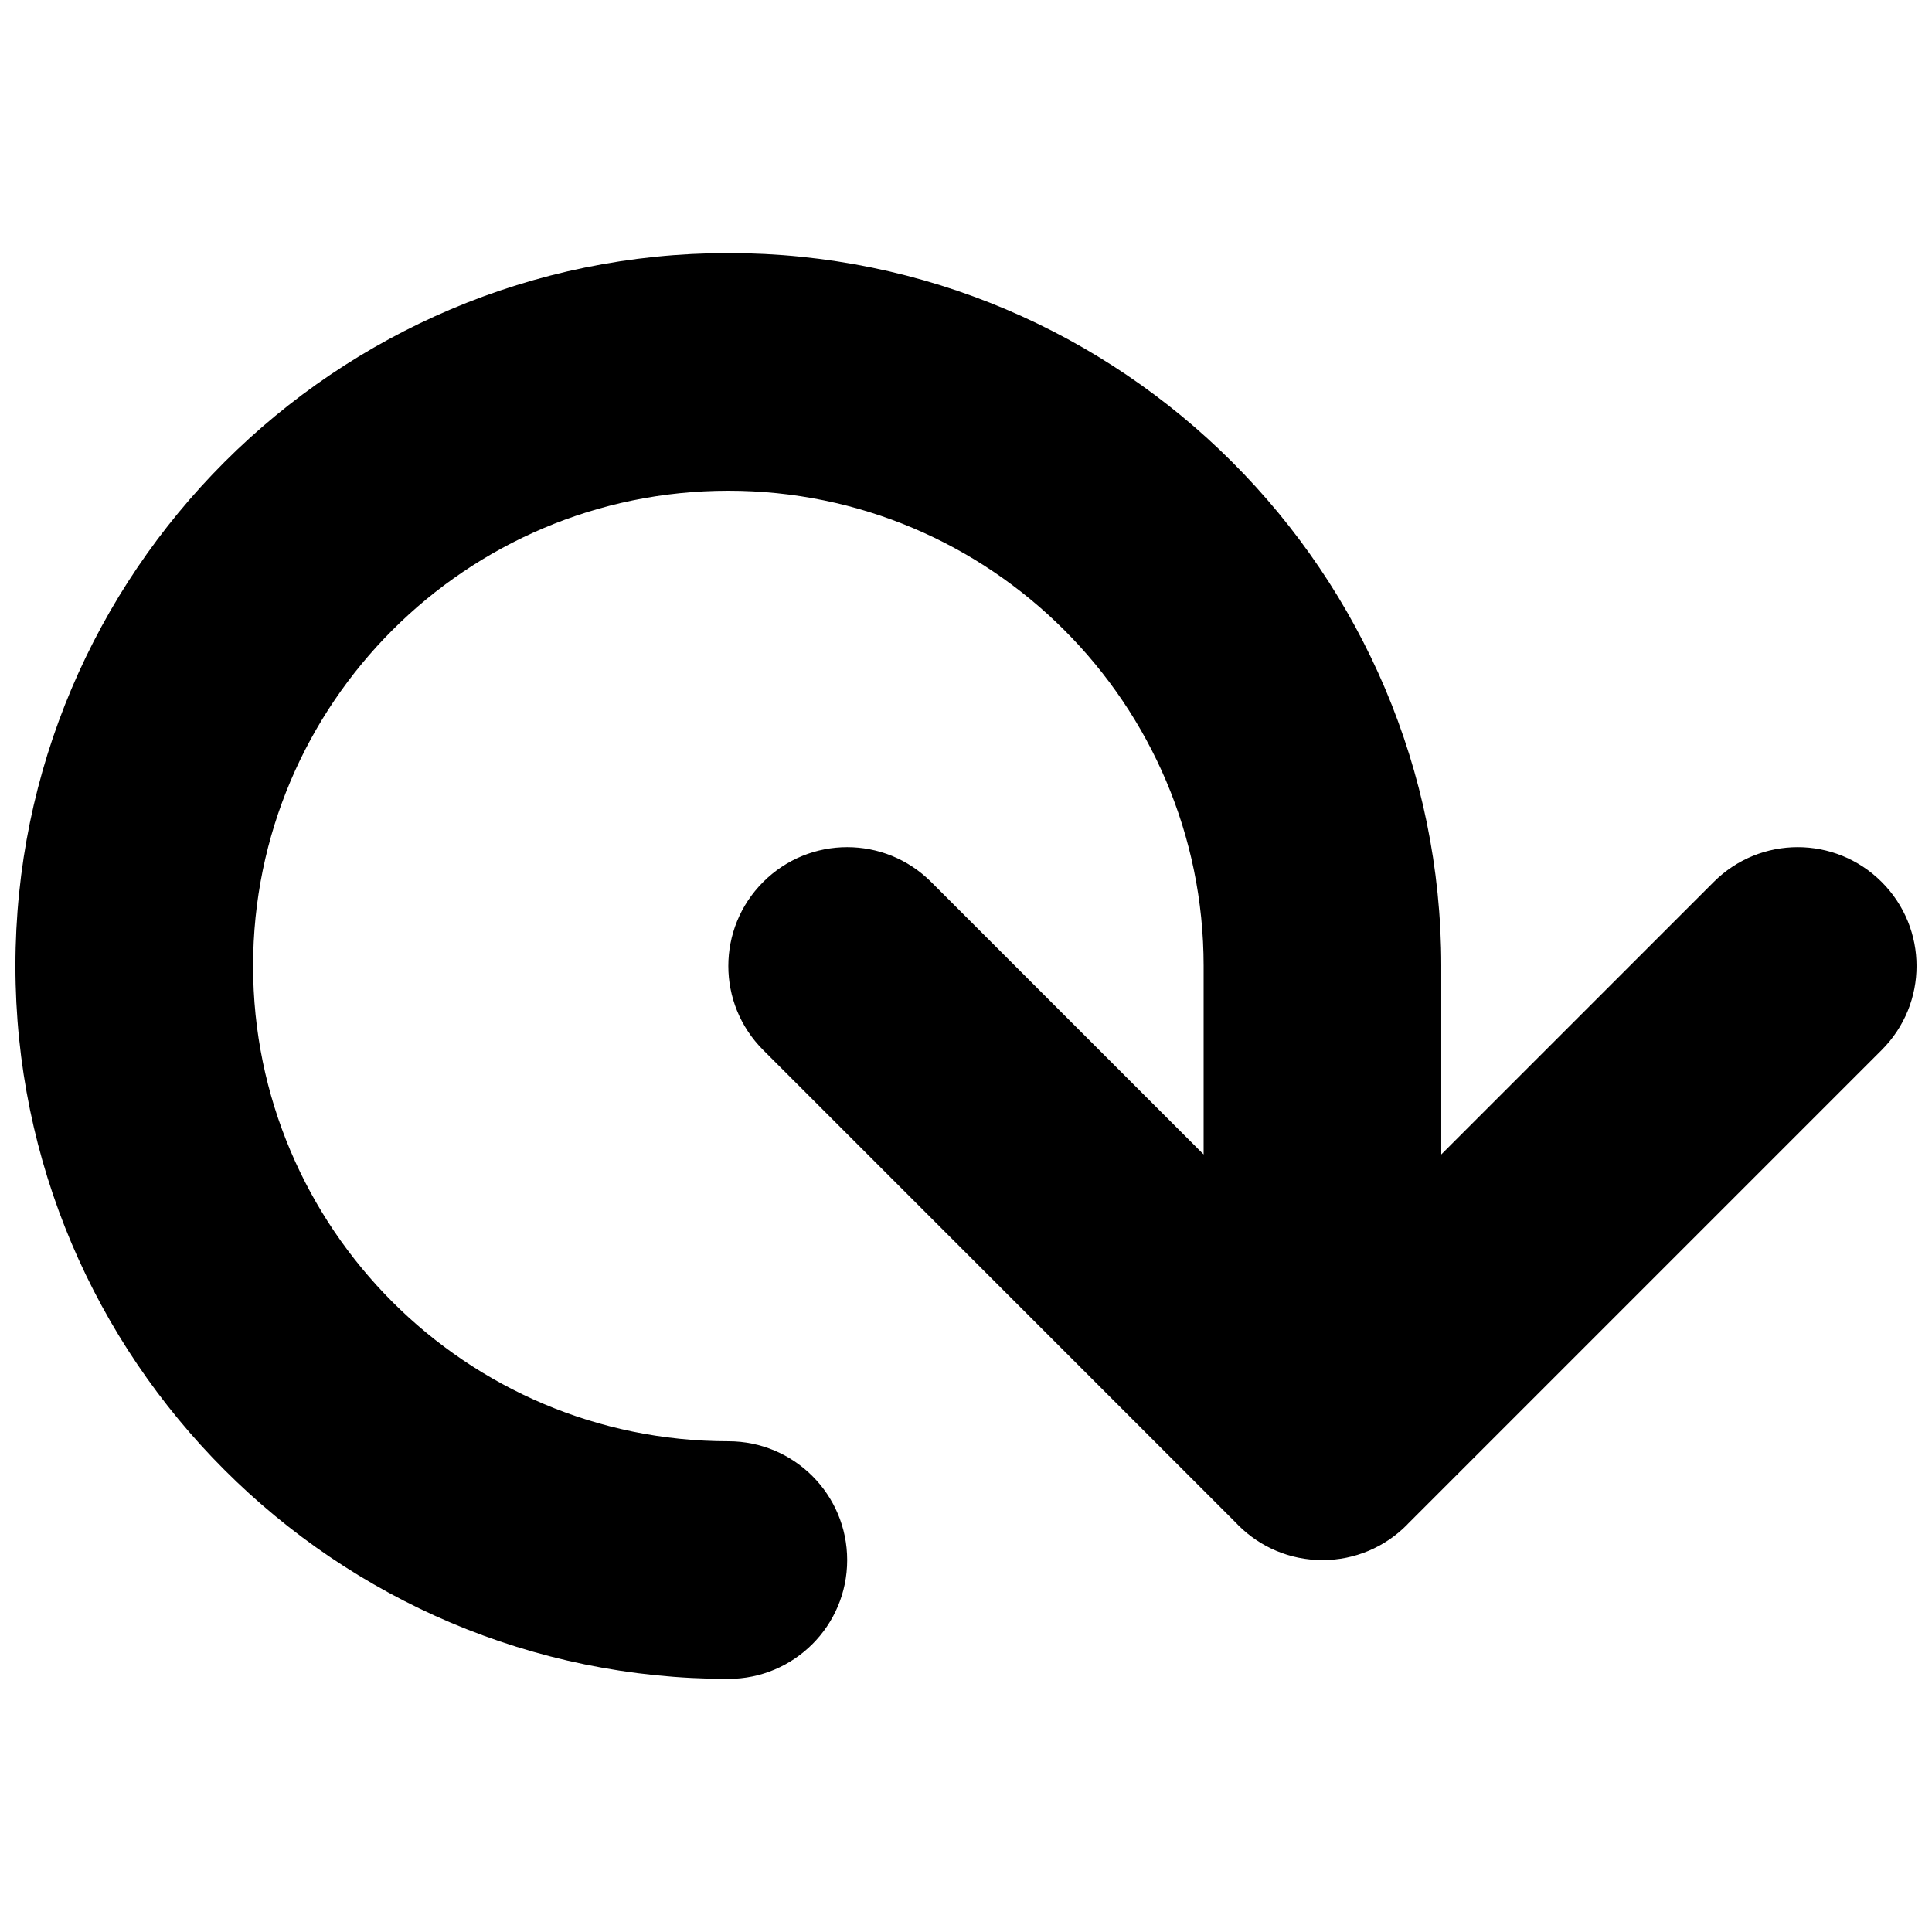 <?xml version="1.0" encoding="UTF-8"?>
<!-- Uploaded to: ICON Repo, www.svgrepo.com, Generator: ICON Repo Mixer Tools -->
<svg width="800px" height="800px" version="1.1" viewBox="144 144 512 512" xmlns="http://www.w3.org/2000/svg">
 <defs>
  <clipPath id="a">
   <path d="m148.09 211h503.81v378h-503.81z"/>
  </clipPath>
 </defs>
 <g clip-path="url(#a)">
  <path d="m494.46 557.44c-17.414 0-31.488-14.074-31.488-31.488v-125.95c0-17.383 14.074-31.488 31.488-31.488 17.414 0 31.488 14.105 31.488 31.488v125.95c0 17.414-14.074 31.488-31.488 31.488zm0 0c-8.062 0-16.121-3.086-22.262-9.227l-125.95-125.95c-12.312-12.312-12.312-32.211 0-44.523s32.211-12.312 44.523 0l103.69 103.69 103.69-103.69c12.312-12.312 32.211-12.312 44.523 0s12.312 32.211 0 44.523l-125.95 125.95c-6.141 6.141-14.199 9.227-22.262 9.227zm-157.44 31.488c-104.2 0-188.93-84.734-188.93-188.93 0-104.2 84.734-188.93 188.93-188.93 104.2 0 188.93 84.734 188.93 188.93 0 17.383-14.074 31.488-31.488 31.488-17.414 0-31.488-14.105-31.488-31.488 0-69.461-56.488-125.95-125.95-125.95-69.461 0-125.95 56.488-125.95 125.95 0 69.461 56.488 125.95 125.95 125.95 17.383 0 31.488 14.074 31.488 31.488s-14.105 31.488-31.488 31.488z"/>
 </g>
</svg>